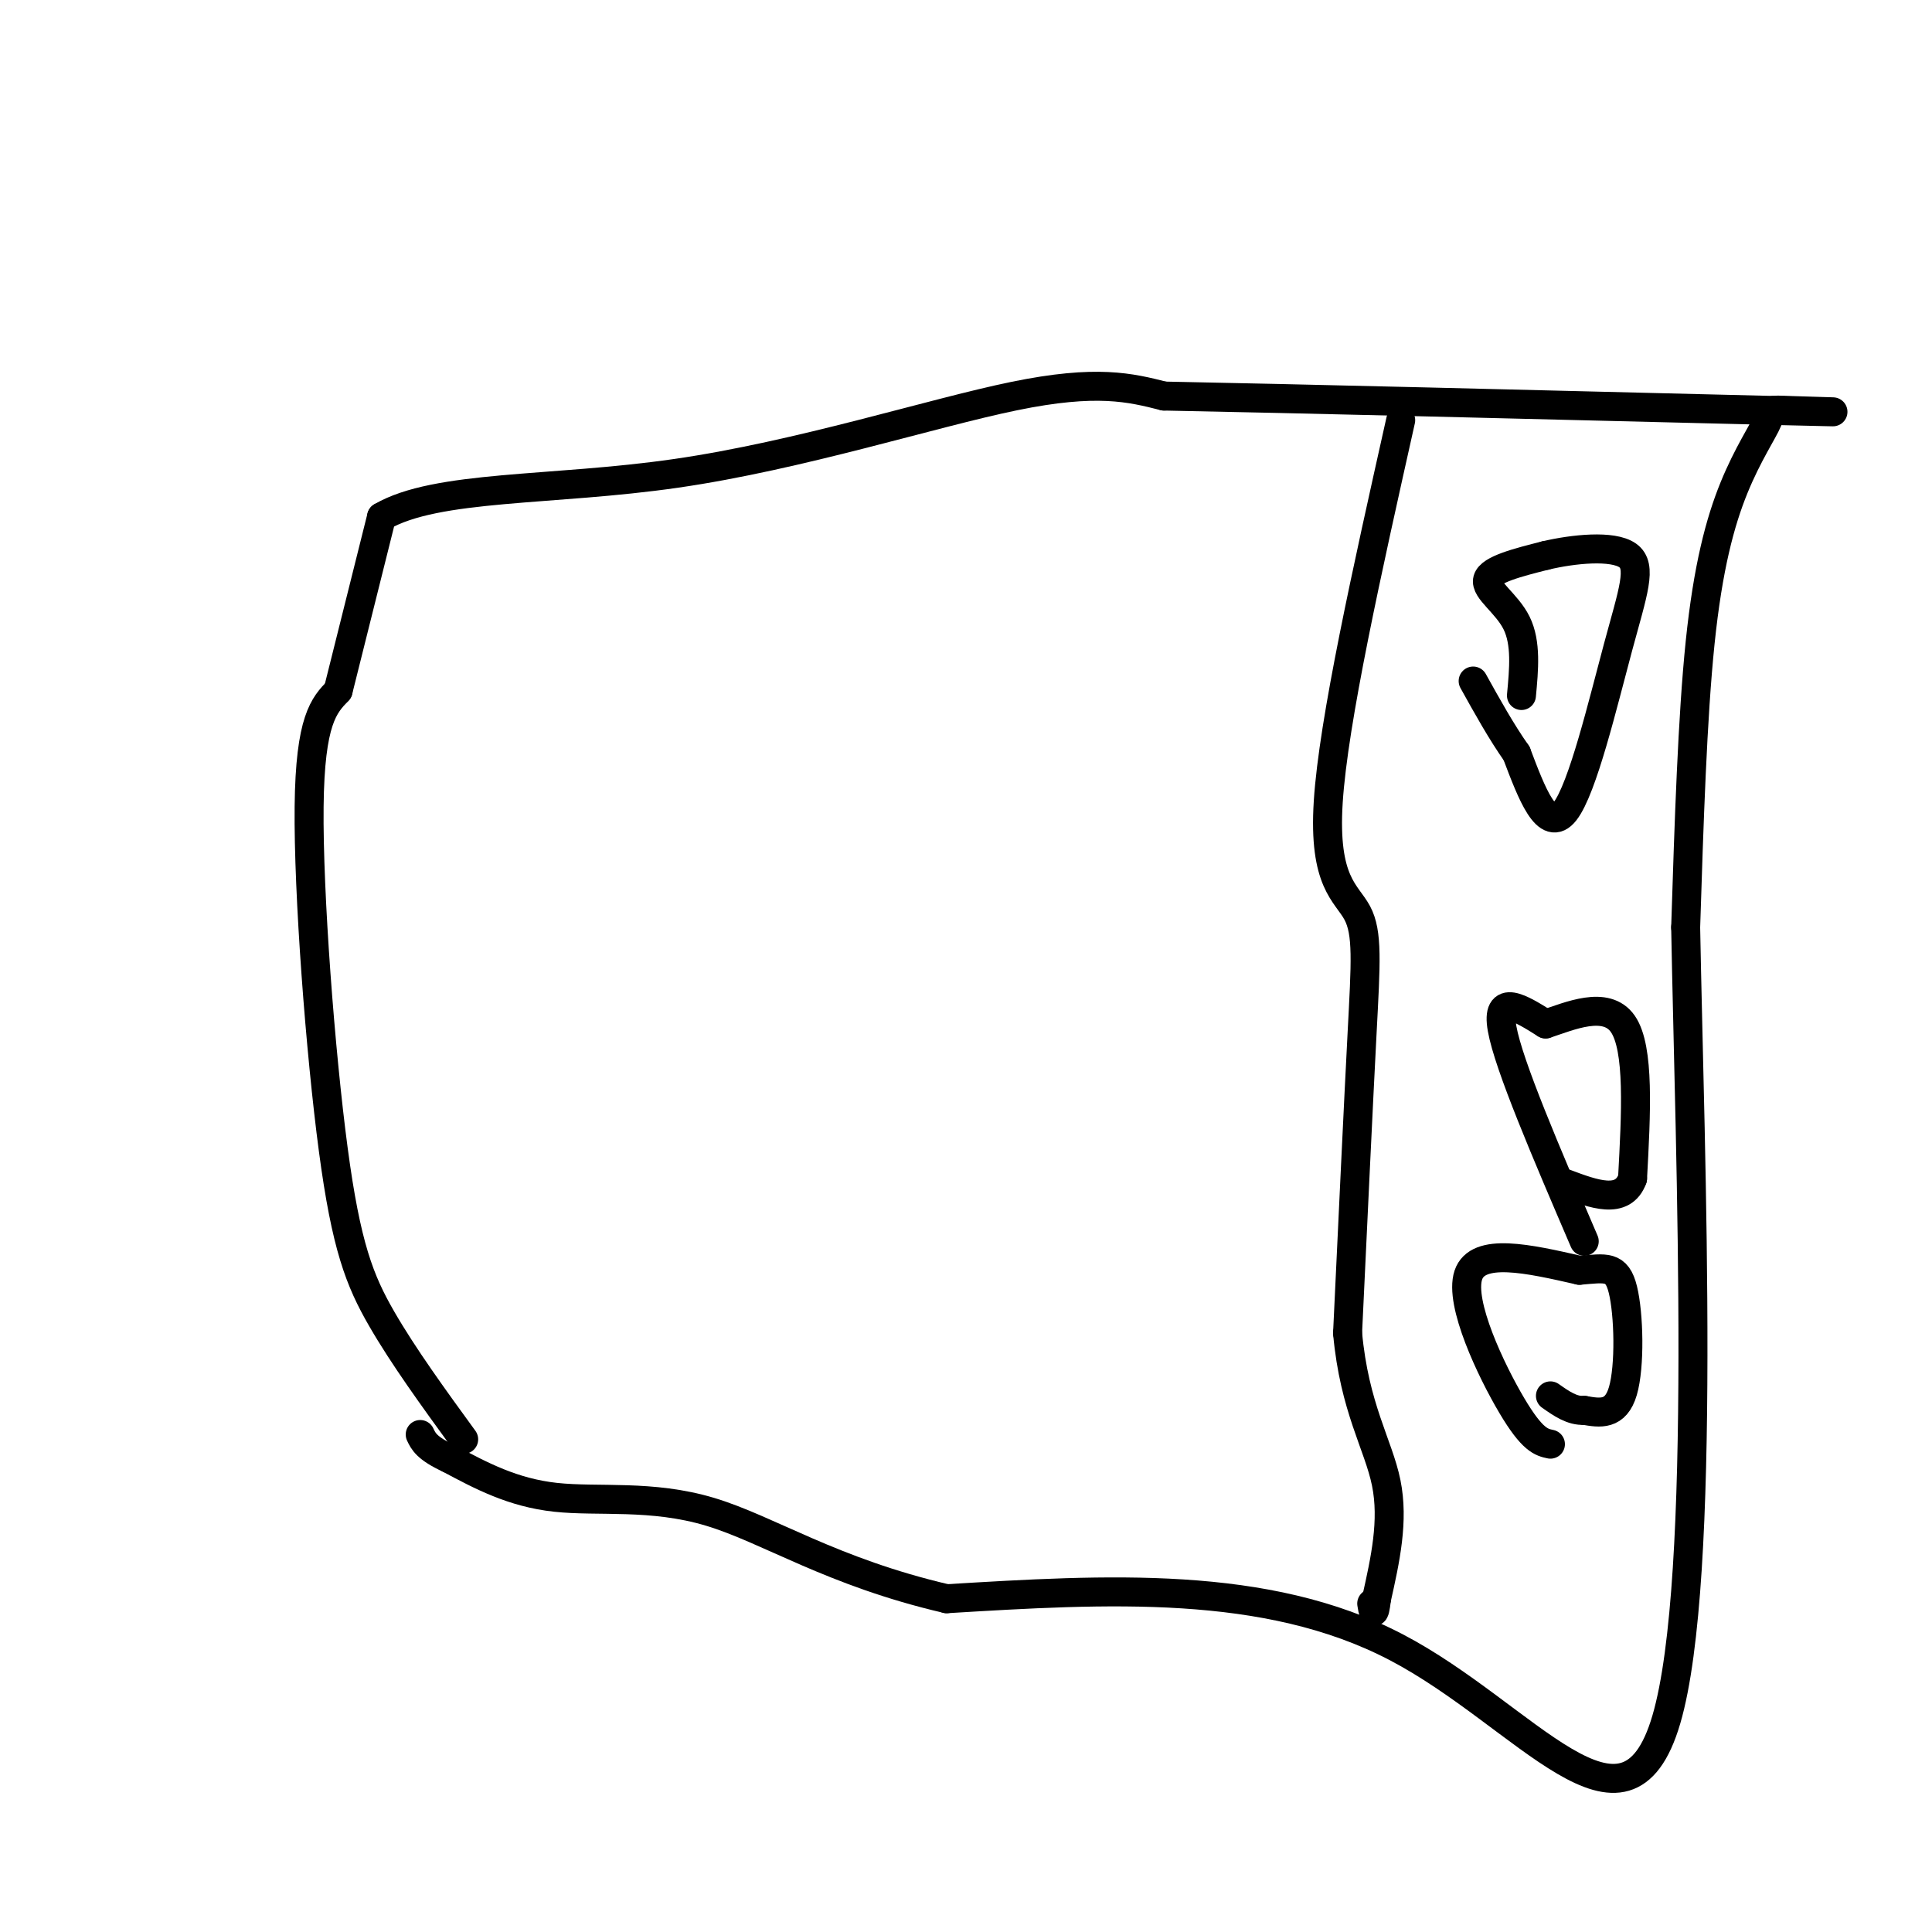 <svg viewBox='0 0 400 400' version='1.1' xmlns='http://www.w3.org/2000/svg' xmlns:xlink='http://www.w3.org/1999/xlink'><g fill='none' stroke='#000000' stroke-width='6' stroke-linecap='round' stroke-linejoin='round'><path d='M96,298c-6.238,-8.577 -12.476,-17.155 -17,-25c-4.524,-7.845 -7.333,-14.958 -10,-35c-2.667,-20.042 -5.190,-53.012 -5,-71c0.190,-17.988 3.095,-20.994 6,-24'/><path d='M70,143c2.500,-10.000 5.750,-23.000 9,-36'/><path d='M79,107c11.393,-6.655 35.375,-5.292 61,-9c25.625,-3.708 52.893,-12.488 70,-16c17.107,-3.512 24.054,-1.756 31,0'/><path d='M241,82c26.333,0.500 76.667,1.750 127,3'/><path d='M368,85c20.544,0.484 8.403,0.193 3,0c-5.403,-0.193 -4.067,-0.289 -5,2c-0.933,2.289 -4.136,6.962 -7,14c-2.864,7.038 -5.390,16.439 -7,32c-1.610,15.561 -2.305,37.280 -3,59'/><path d='M349,192c0.857,47.000 4.500,135.000 -4,164c-8.500,29.000 -29.143,-1.000 -56,-15c-26.857,-14.000 -59.929,-12.000 -93,-10'/><path d='M196,331c-23.833,-5.536 -36.917,-14.375 -49,-18c-12.083,-3.625 -23.167,-2.036 -32,-3c-8.833,-0.964 -15.417,-4.482 -22,-8'/><path d='M93,302c-4.667,-2.167 -5.333,-3.583 -6,-5'/><path d='M290,87c-6.970,31.161 -13.940,62.321 -15,79c-1.060,16.679 3.792,18.875 6,23c2.208,4.125 1.774,10.179 1,25c-0.774,14.821 -1.887,38.411 -3,62'/><path d='M279,276c1.400,15.467 6.400,23.133 8,31c1.600,7.867 -0.200,15.933 -2,24'/><path d='M285,331c-0.500,4.167 -0.750,2.583 -1,1'/><path d='M315,144c0.511,-5.444 1.022,-10.889 -1,-15c-2.022,-4.111 -6.578,-6.889 -6,-9c0.578,-2.111 6.289,-3.556 12,-5'/><path d='M320,115c5.684,-1.344 13.895,-2.206 17,0c3.105,2.206 1.105,7.478 -2,19c-3.105,11.522 -7.316,29.292 -11,34c-3.684,4.708 -6.842,-3.646 -10,-12'/><path d='M314,156c-3.167,-4.500 -6.083,-9.750 -9,-15'/><path d='M328,257c-7.833,-18.250 -15.667,-36.500 -17,-44c-1.333,-7.500 3.833,-4.250 9,-1'/><path d='M320,212c4.867,-1.578 12.533,-5.022 16,0c3.467,5.022 2.733,18.511 2,32'/><path d='M338,244c-2.000,5.500 -8.000,3.250 -14,1'/><path d='M321,299c-1.867,-0.400 -3.733,-0.800 -8,-8c-4.267,-7.200 -10.933,-21.200 -9,-27c1.933,-5.800 12.467,-3.400 23,-1'/><path d='M327,263c5.500,-0.452 7.750,-1.083 9,4c1.250,5.083 1.500,15.881 0,21c-1.500,5.119 -4.750,4.560 -8,4'/><path d='M328,292c-2.500,0.167 -4.750,-1.417 -7,-3'/></g>
</svg>